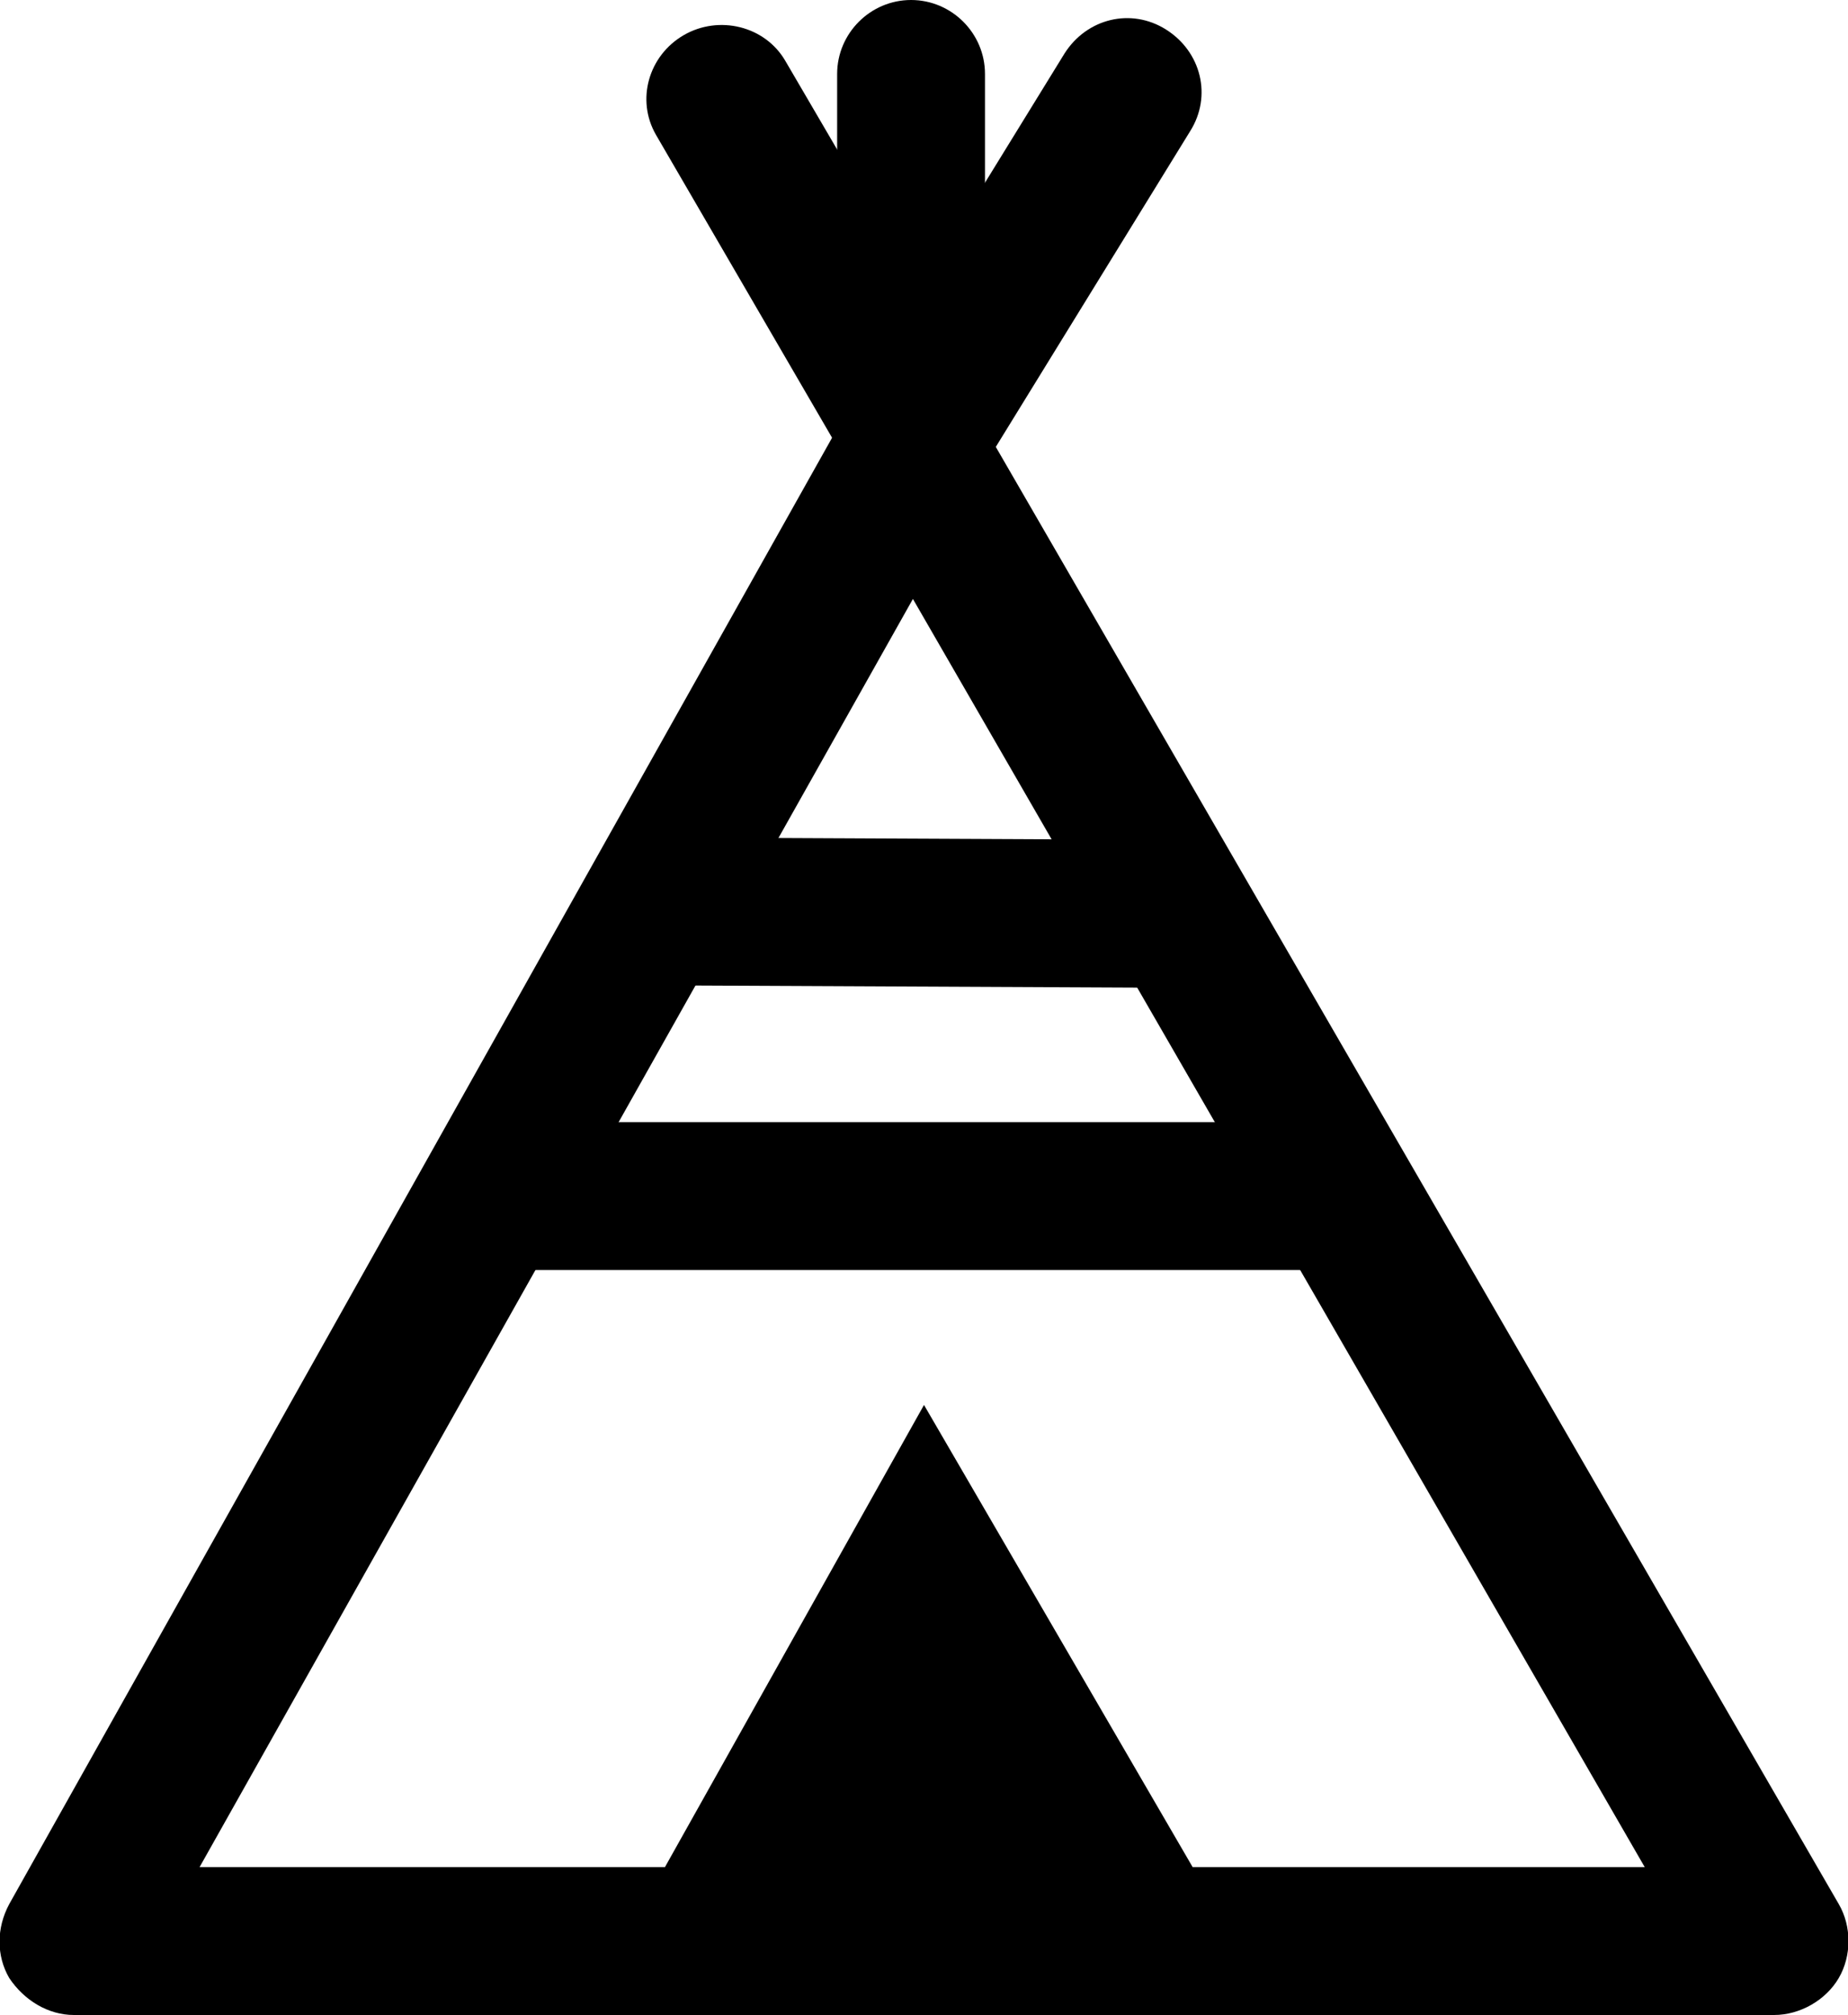 <svg xmlns="http://www.w3.org/2000/svg" viewBox="0 0 100 109"><switch><g><path d="M96 109H4c-1.4 0-2.7-.8-3.5-2-.7-1.2-.7-2.7 0-4l45.3-80.7c.7-1.3 2-2 3.5-2 1.4 0 2.7.8 3.5 2L99.5 103c.7 1.2.7 2.8 0 4-.7 1.2-2.1 2-3.5 2zm-85.2-8H89L49.4 32.4 10.8 101z"/><path d="M49.3 28.3c-2.2 0-4-1.8-4-4V4c0-2.2 1.8-4 4-4s4 1.8 4 4v20.3c0 2.2-1.8 4-4 4z"/><path d="M49.3 28c-.7 0-1.4-.2-2.1-.6-1.9-1.2-2.5-3.6-1.3-5.5l11.7-19C58.8 1 61.2.4 63.1 1.6s2.5 3.6 1.3 5.5l-11.7 19c-.7 1.2-2 1.9-3.4 1.9z"/><path d="M49.7 27.7c-1.4 0-2.7-.7-3.5-2L35.5 7.3C34.4 5.4 35.1 3 37 1.9c1.9-1.1 4.4-.5 5.5 1.4l10.7 18.3c1.1 1.9.5 4.4-1.4 5.5-.8.4-1.4.6-2.1.6zM34.3 104L50 76l15.7 27zM26.7 60.7H72v8H26.7zM35.982 53.304l.037-8 26.7.125-.037 8z"/></g></switch></svg>